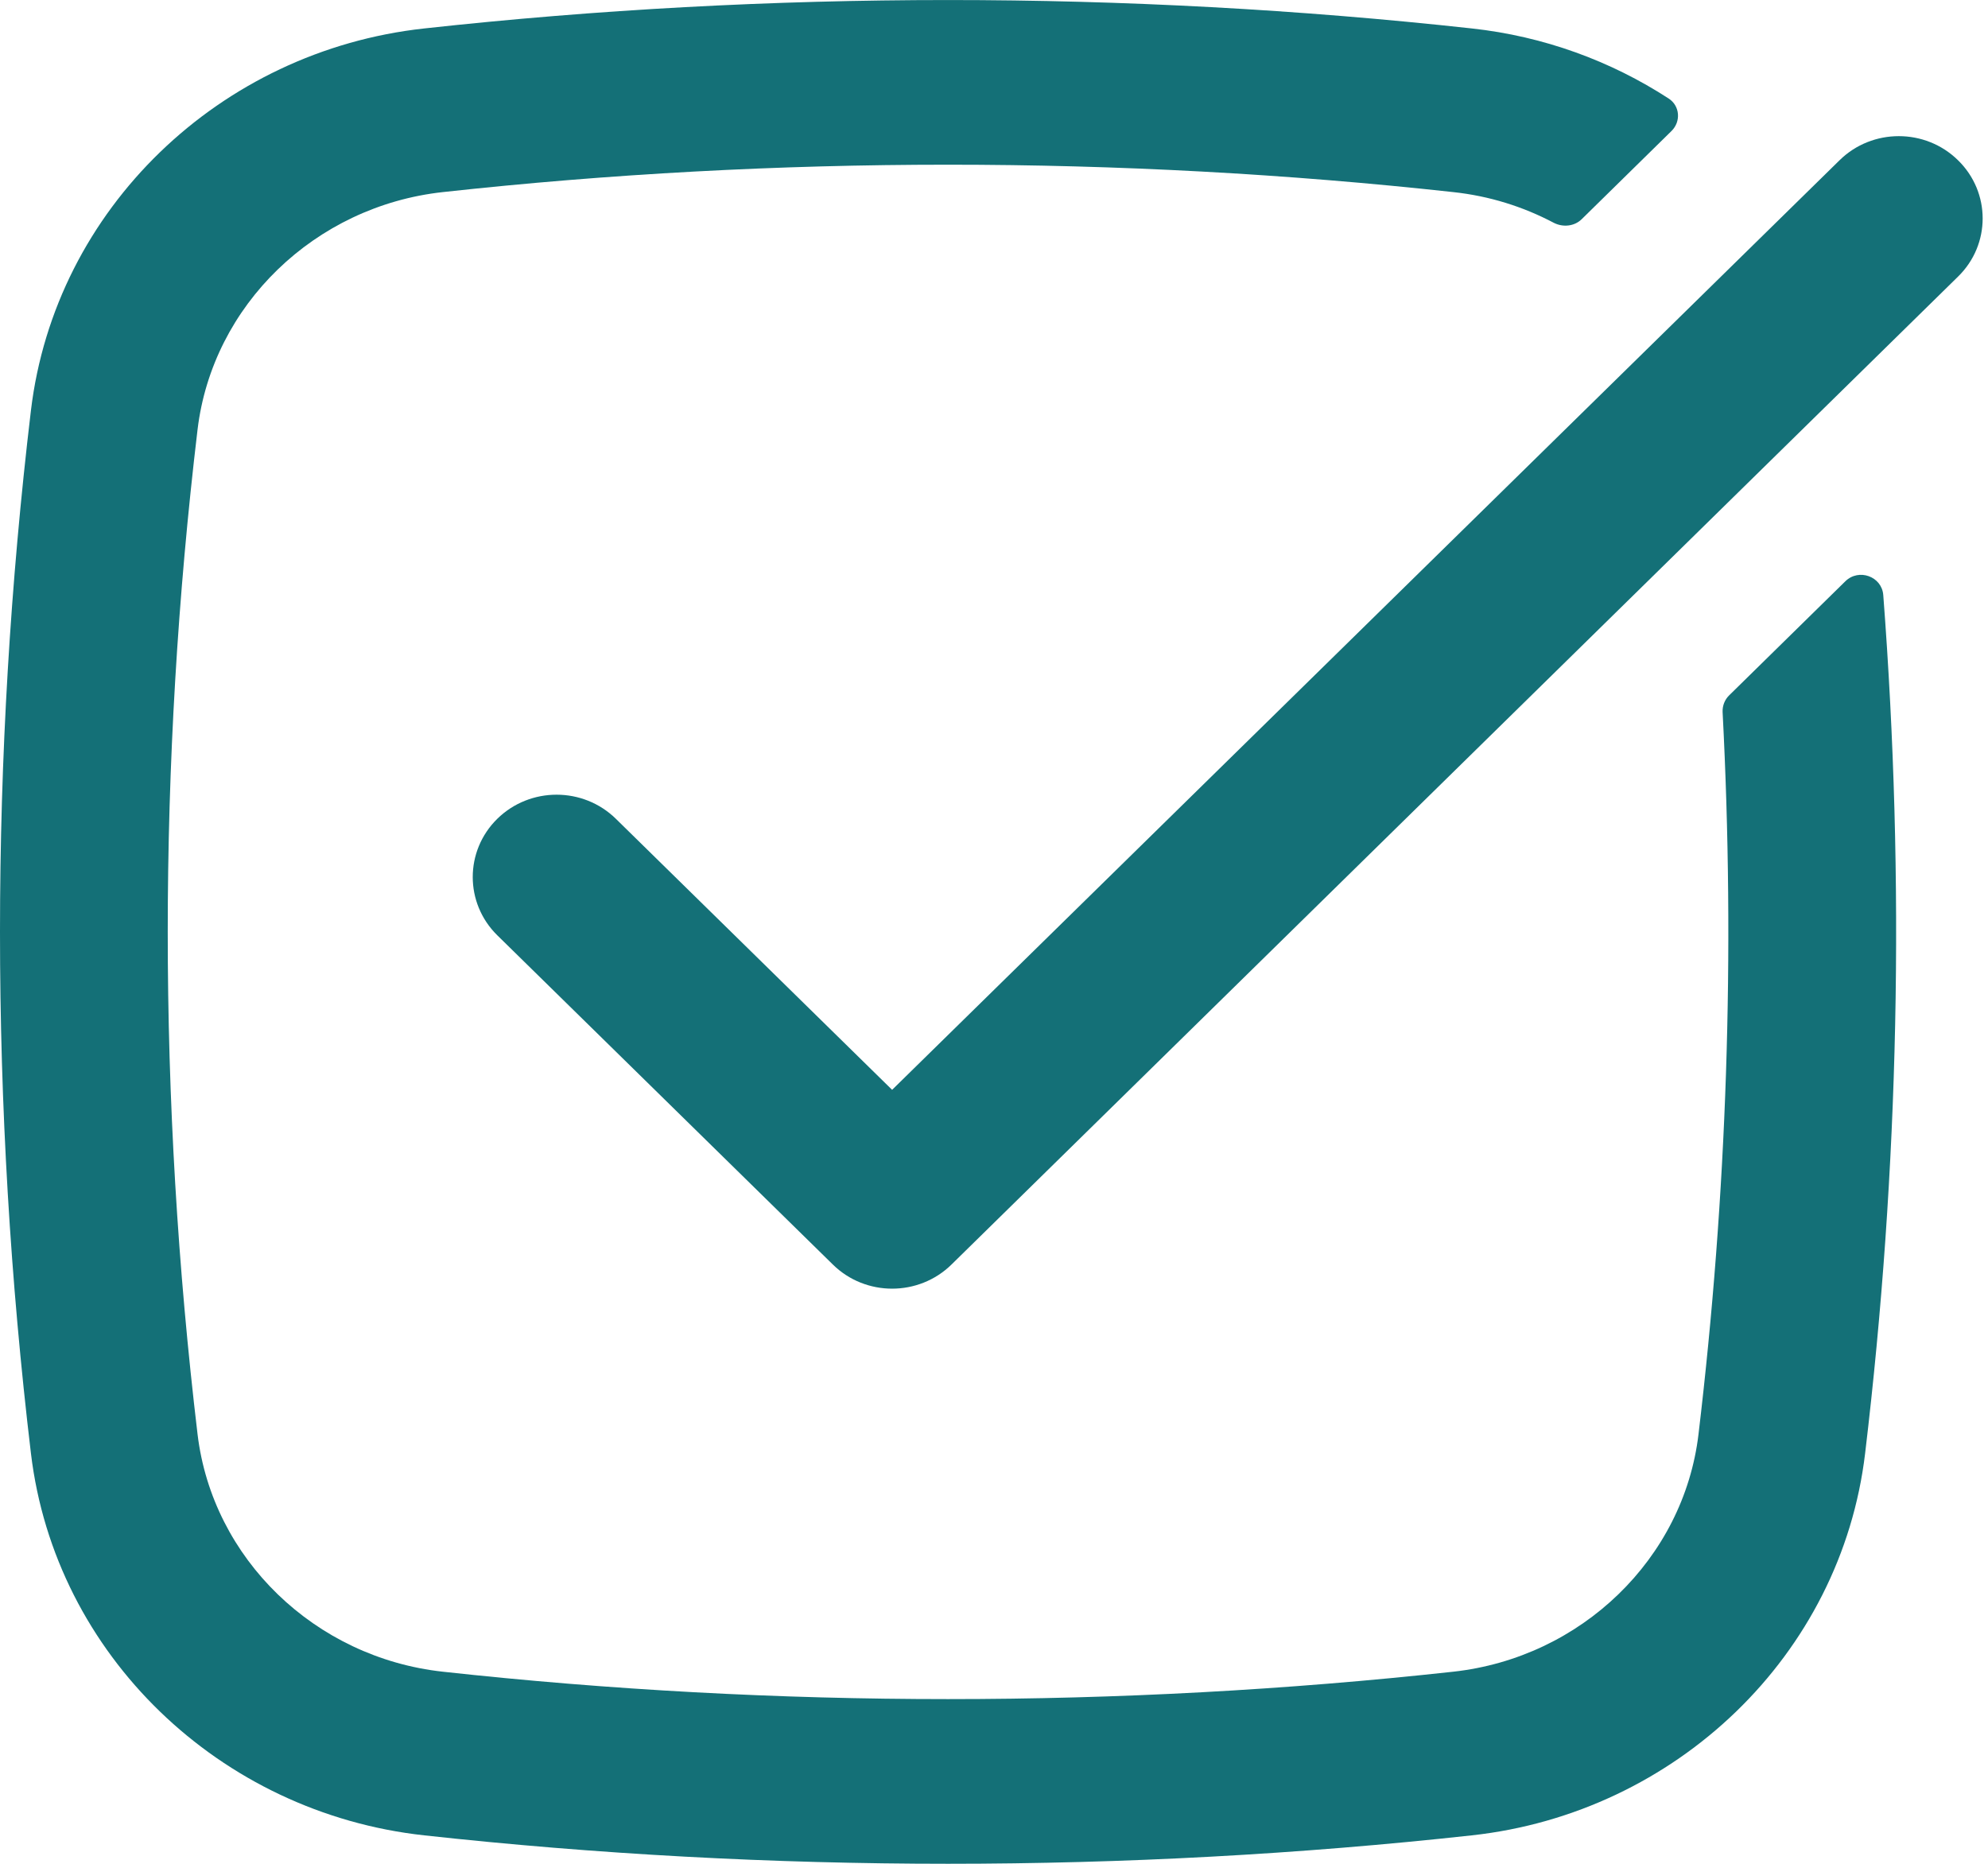 <svg width="16" height="15" viewBox="0 0 16 15" fill="none" xmlns="http://www.w3.org/2000/svg">
<path d="M3.564 1.546C2.534 1.659 1.71 2.456 1.59 3.457C1.27 6.143 1.27 8.857 1.59 11.543C1.71 12.544 2.534 13.341 3.564 13.454C6.244 13.748 9.016 13.748 11.696 13.454C12.726 13.341 13.551 12.544 13.67 11.543C13.9 9.613 13.965 7.669 13.864 5.73C13.862 5.68 13.881 5.631 13.917 5.596L14.852 4.678C14.96 4.572 15.145 4.639 15.157 4.788C15.333 7.09 15.285 9.403 15.011 11.697C14.818 13.32 13.49 14.591 11.846 14.771C9.067 15.076 6.194 15.076 3.414 14.771C1.77 14.591 0.443 13.32 0.249 11.697C-0.083 8.909 -0.083 6.091 0.249 3.303C0.443 1.68 1.77 0.409 3.414 0.229C6.194 -0.076 9.067 -0.076 11.846 0.229C12.425 0.292 12.965 0.491 13.43 0.793C13.521 0.852 13.53 0.978 13.453 1.054L12.73 1.764C12.671 1.822 12.579 1.831 12.505 1.793C12.259 1.663 11.986 1.577 11.696 1.546C9.016 1.252 6.244 1.252 3.564 1.546Z" fill="#147077"/>
<path d="M15.759 2.226C16.023 1.968 16.023 1.548 15.759 1.29C15.496 1.031 15.068 1.031 14.805 1.29L7.18 8.771L4.957 6.59C4.693 6.331 4.266 6.331 4.002 6.59C3.739 6.849 3.739 7.268 4.002 7.527L6.703 10.177C6.966 10.436 7.394 10.436 7.658 10.177L15.759 2.226Z" fill="#147077"/>
</svg>
